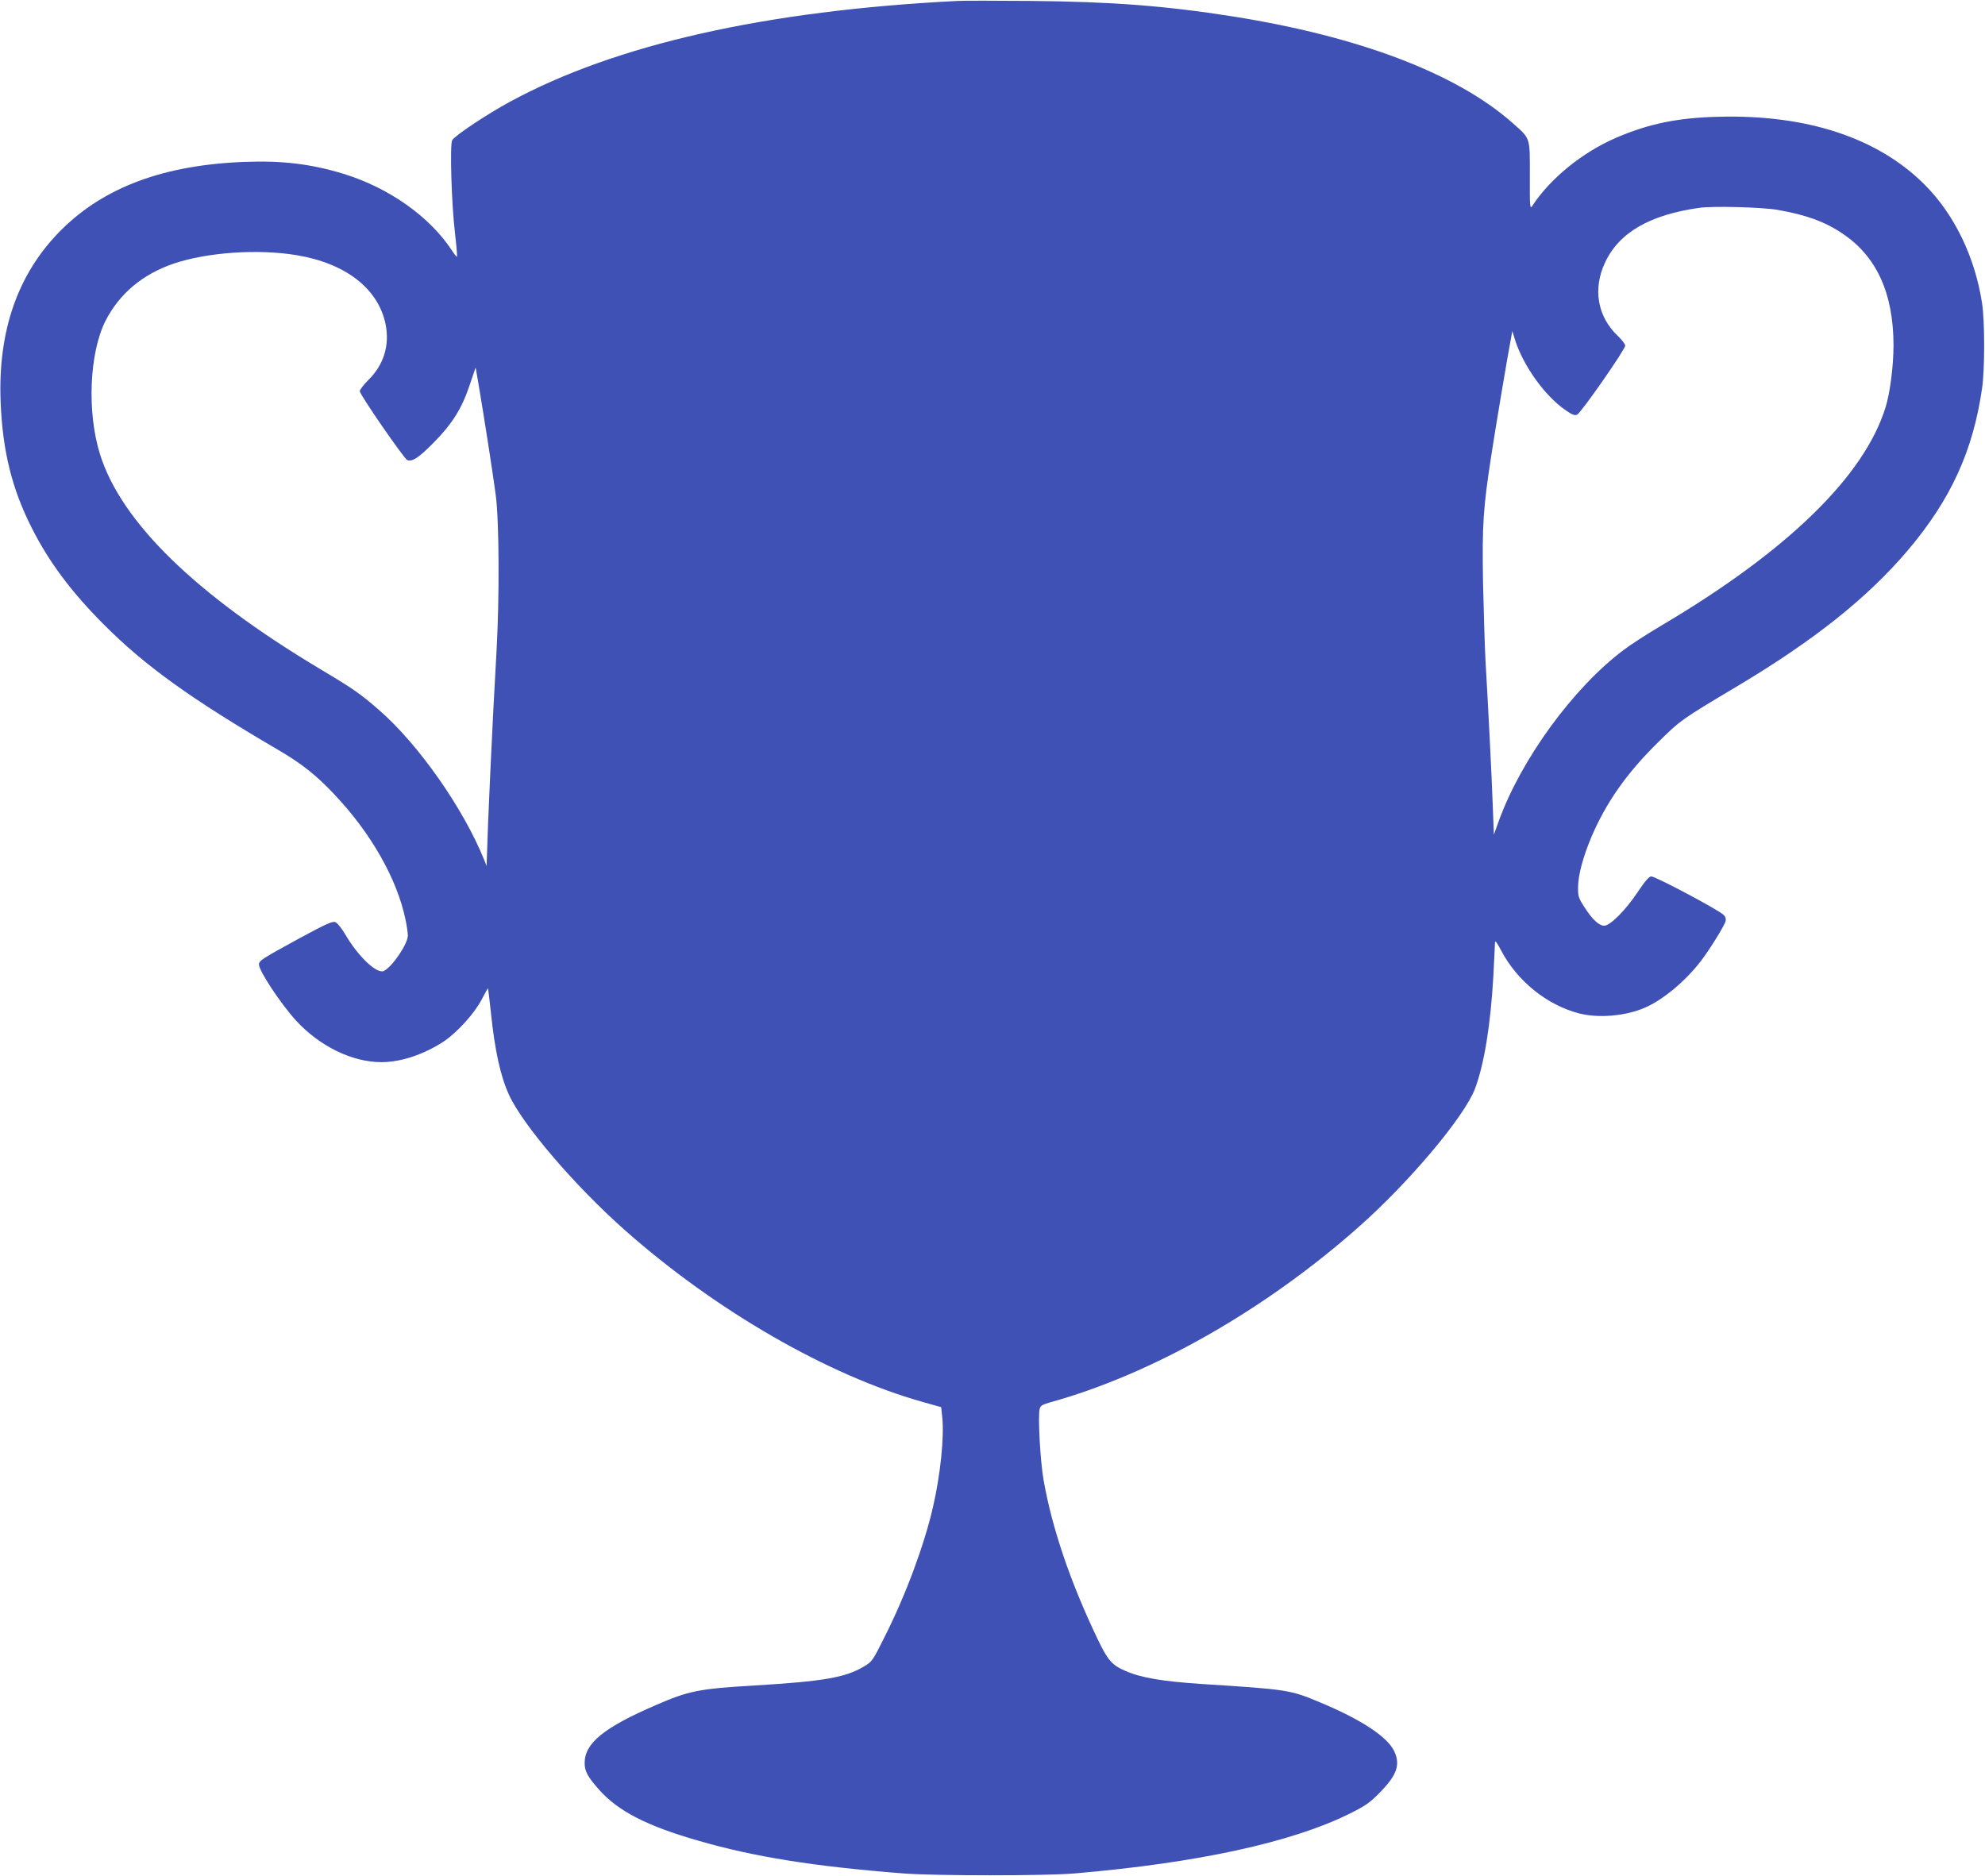 <?xml version="1.0" standalone="no"?>
<!DOCTYPE svg PUBLIC "-//W3C//DTD SVG 20010904//EN"
 "http://www.w3.org/TR/2001/REC-SVG-20010904/DTD/svg10.dtd">
<svg version="1.0" xmlns="http://www.w3.org/2000/svg"
 width="1280pt" height="1210pt" viewBox="0 0 1280 1210"
 preserveAspectRatio="xMidYMid meet">
<g transform="translate(0,1210) scale(0.1,-0.1)"
fill="#3f51b5" stroke="none">
<path d="M6175 12094 c-1236 -62 -2208 -281 -2888 -651 -146 -79 -353 -217
-371 -247 -16 -27 -5 -411 19 -610 9 -76 14 -140 12 -142 -2 -2 -17 16 -33 41
-144 219 -406 404 -699 494 -210 64 -395 86 -635 77 -522 -19 -909 -163 -1186
-440 -278 -277 -408 -648 -390 -1106 12 -316 73 -563 201 -815 110 -218 253
-410 460 -618 268 -270 564 -483 1132 -815 147 -86 242 -161 356 -282 237
-249 407 -546 462 -811 8 -39 15 -85 15 -102 0 -53 -97 -198 -153 -228 -44
-25 -167 91 -252 237 -21 36 -49 71 -61 76 -19 9 -53 -6 -231 -102 -243 -133
-263 -145 -263 -170 0 -42 140 -253 239 -362 153 -166 362 -268 551 -268 128
0 280 52 408 138 85 59 193 179 238 266 21 41 40 74 41 72 1 -1 9 -69 18 -152
26 -249 61 -410 116 -532 87 -194 427 -591 749 -876 586 -519 1312 -937 1922
-1108 l117 -33 7 -64 c13 -128 -11 -369 -60 -581 -56 -244 -175 -565 -309
-831 -80 -161 -83 -165 -137 -197 -120 -71 -259 -95 -705 -122 -358 -21 -423
-34 -635 -126 -336 -145 -460 -246 -460 -374 0 -53 20 -90 94 -173 122 -137
306 -232 636 -327 365 -106 751 -167 1325 -212 210 -16 915 -16 1105 0 792 68
1394 199 1768 383 107 53 133 71 198 137 112 114 135 180 95 267 -42 92 -210
204 -476 315 -196 82 -204 84 -770 120 -252 17 -388 40 -490 85 -85 37 -112
68 -177 204 -177 370 -294 715 -349 1028 -21 121 -37 410 -25 456 5 21 16 28
64 42 660 182 1385 594 1992 1131 326 288 682 711 751 892 60 160 101 412 119
732 5 102 10 196 10 210 1 18 11 5 41 -52 103 -195 295 -350 500 -403 124 -33
301 -18 425 36 114 48 264 173 361 300 57 74 152 228 160 257 4 16 0 30 -13
42 -35 34 -444 251 -467 248 -15 -2 -42 -34 -88 -103 -73 -111 -176 -215 -214
-215 -34 0 -77 40 -127 118 -40 62 -43 72 -42 132 1 79 32 193 85 320 95 223
227 412 428 610 146 145 155 151 511 363 501 299 844 573 1105 881 275 326
418 639 476 1041 18 120 18 436 0 550 -46 298 -178 572 -371 765 -301 301
-758 452 -1327 437 -263 -6 -452 -45 -663 -136 -217 -94 -425 -263 -540 -440
-14 -21 -16 -4 -15 196 0 256 7 235 -122 349 -359 313 -985 550 -1793 678
-440 69 -779 95 -1305 100 -220 2 -431 2 -470 0z m5285 -1347 c183 -32 305
-75 419 -152 221 -146 331 -386 331 -722 0 -131 -22 -306 -51 -399 -137 -444
-630 -925 -1442 -1406 -93 -55 -205 -127 -249 -161 -324 -244 -659 -704 -803
-1101 l-32 -89 -7 184 c-7 203 -31 667 -47 939 -5 96 -12 326 -16 510 -6 363
1 474 53 810 26 171 107 654 126 750 l10 55 17 -55 c52 -167 193 -364 326
-455 43 -30 59 -36 75 -29 25 11 310 420 310 445 0 10 -22 38 -49 64 -130 123
-161 303 -81 472 90 193 288 308 610 353 89 12 396 4 500 -13z m-9545 -293
c315 -53 523 -215 571 -443 28 -137 -11 -264 -111 -362 -30 -30 -55 -62 -55
-72 0 -22 286 -436 306 -444 33 -12 73 14 168 110 122 123 185 223 236 378
l37 109 17 -97 c38 -224 96 -597 113 -728 22 -168 24 -662 5 -1000 -28 -485
-57 -1124 -63 -1350 l-1 -40 -16 40 c-134 332 -425 747 -679 967 -120 105
-170 139 -380 264 -802 480 -1281 947 -1418 1384 -85 272 -69 653 35 860 89
175 238 301 440 370 217 73 544 96 795 54z"/>
</g>
</svg>
